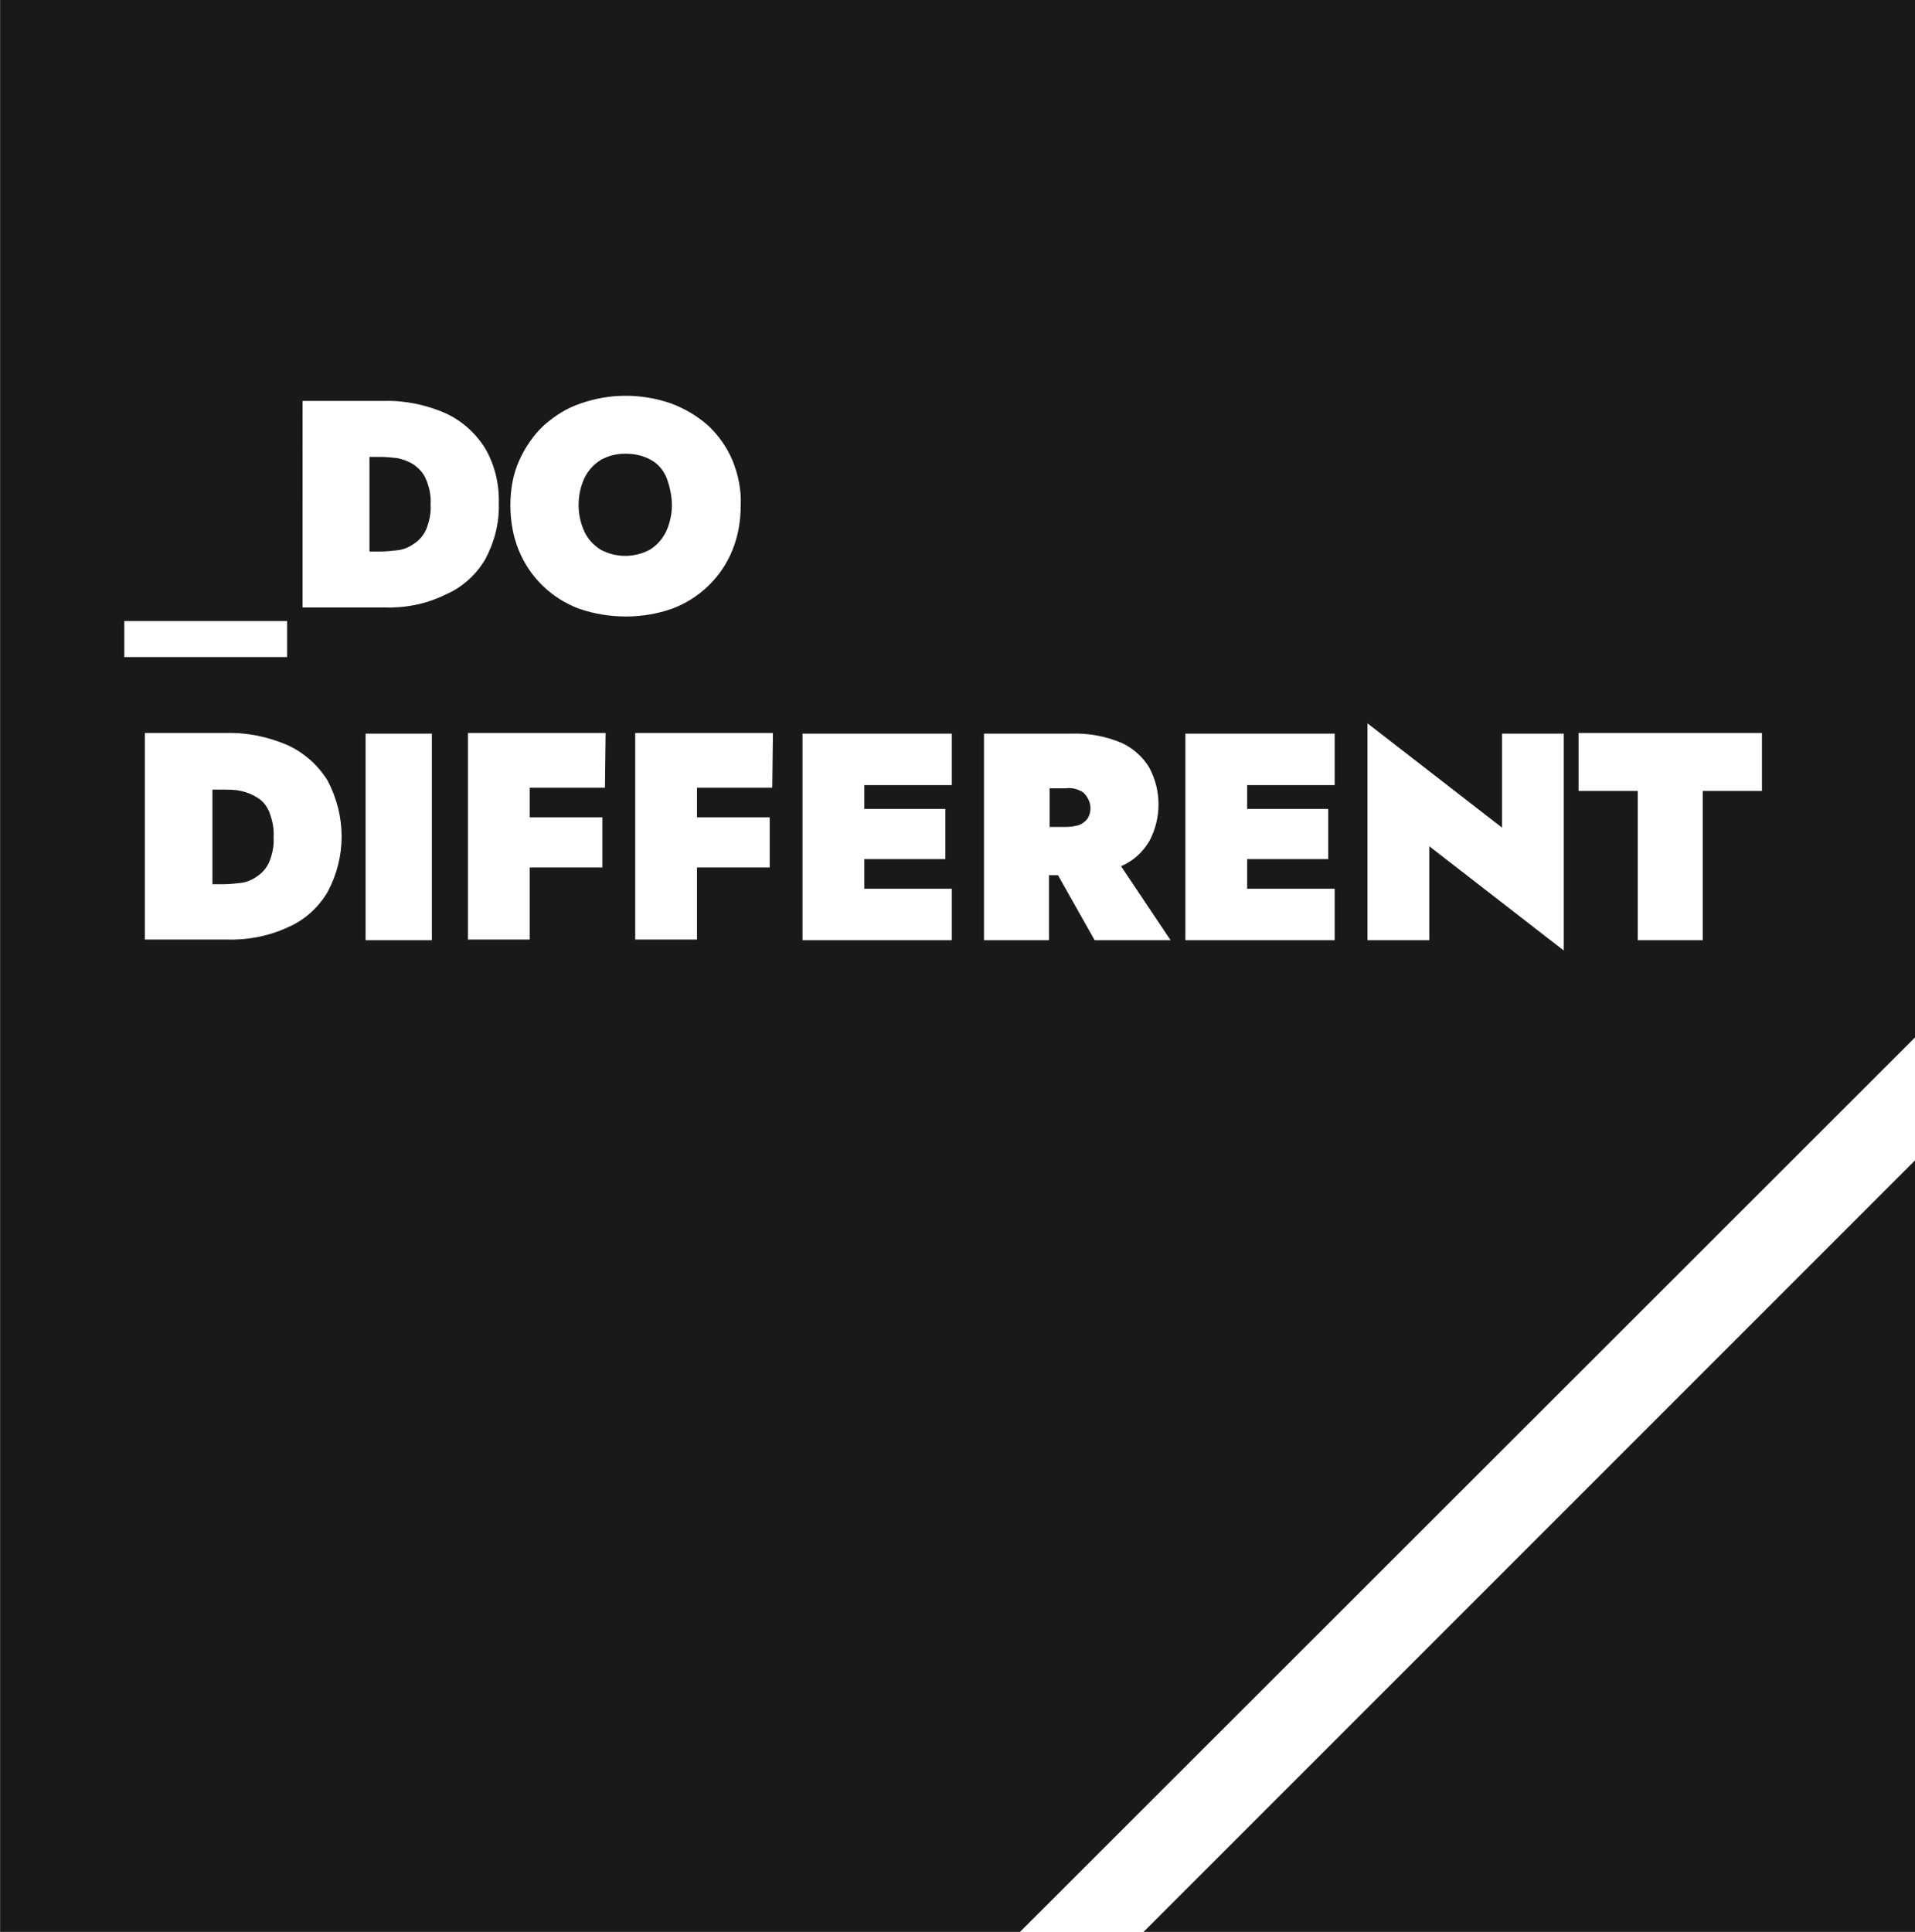 <?xml version="1.0" encoding="UTF-8"?>
<!-- Generator: Adobe Illustrator 27.7.0, SVG Export Plug-In . SVG Version: 6.00 Build 0)  -->
<svg xmlns="http://www.w3.org/2000/svg" xmlns:xlink="http://www.w3.org/1999/xlink" version="1.1" id="Layer_1" x="0px" y="0px" viewBox="0 0 297.6 300.2" style="enable-background:new 0 0 297.6 300.2;" xml:space="preserve">
<style type="text/css">
	.st0{fill:#1A1818;}
	.st1{clip-path:url(#SVGID_00000072999261307326399180000009867515174091006873_);}
</style>
<g id="Group_437" transform="translate(574.115 342.544)">
	<g id="Group_413" transform="translate(308 699.757)">
		<path id="Path_552" class="st0" d="M-704.4-742.1h120v-120L-704.4-742.1z"></path>
		<g id="Group_412" transform="translate(0 0)">
			<g>
				<g>
					<defs>
						<rect id="SVGID_1_" x="-882.1" y="-1042.3" width="297.6" height="300.2"></rect>
					</defs>
					<clipPath id="SVGID_00000039823185697643062690000016901554206279576448_">
						<use xlink:href="#SVGID_1_" style="overflow:visible;"></use>
					</clipPath>
					<g id="Group_411" style="clip-path:url(#SVGID_00000039823185697643062690000016901554206279576448_);">
						<path id="Path_553" class="st0" d="M-817.8-970.1c-0.8-0.5-1.6-0.8-2.5-1c-0.9-0.1-1.8-0.2-2.7-0.2h-1.7v14.7h1.7        c0.9,0,1.8-0.1,2.7-0.2s1.8-0.5,2.5-1c0.8-0.5,1.5-1.3,1.9-2.2c0.5-1.2,0.8-2.6,0.7-3.9c0.1-1.4-0.2-2.7-0.7-3.9        C-816.3-968.8-817-969.5-817.8-970.1"></path>
						<path id="Path_554" class="st0" d="M-714.4-919.5c-0.7-0.3-1.4-0.4-2.1-0.3h-2.5v6h2.5c0.7,0,1.4-0.1,2.1-0.3        c0.5-0.2,1-0.6,1.3-1c0.6-1,0.6-2.2,0-3.2C-713.5-919-713.9-919.3-714.4-919.5"></path>
						<path id="Path_555" class="st0" d="M-842.2-918.4c-0.8-0.5-1.6-0.8-2.5-1c-0.9-0.2-1.8-0.2-2.7-0.2h-1.7v14.7h1.7        c0.9,0,1.8-0.1,2.7-0.2s1.8-0.5,2.5-1c0.8-0.5,1.5-1.3,1.9-2.2c0.5-1.2,0.8-2.6,0.7-3.9c0.1-1.4-0.2-2.7-0.7-4        C-840.7-917.1-841.3-917.9-842.2-918.4"></path>
						<path id="Path_556" class="st0" d="M-882.1-1042.3v300.2h158.5l139.1-139v-161.2H-882.1z M-862.8-945.8h25.3v5.6h-25.3V-945.8        z M-831.2-903.7c-1.4,2.4-3.6,4.4-6.2,5.5c-3,1.4-6.3,2-9.6,1.9h-12.6v-32.1h12.6c3.3-0.1,6.6,0.6,9.6,1.9        c2.6,1.2,4.7,3.1,6.2,5.5C-828.3-915.5-828.3-909.1-831.2-903.7 M-815-896.2h-10.3v-32.1h10.3V-896.2z M-822.5-947.9h-12.6        V-980h12.6c3.3-0.1,6.6,0.6,9.6,1.9c2.6,1.2,4.7,3.1,6.2,5.5c1.5,2.6,2.2,5.6,2.1,8.6c0.1,3-0.7,6-2.1,8.6        c-1.4,2.4-3.6,4.4-6.2,5.5C-815.9-948.4-819.2-947.8-822.5-947.9 M-788.1-919.9h-11.7v4.6h11.3v7.8h-11.3v11.2h-9.6v-32.1        h21.4L-788.1-919.9z M-792.1-947.7c-4.3-1.6-7.7-4.9-9.4-9.1c-0.9-2.2-1.3-4.6-1.3-7s0.4-4.8,1.4-7c0.9-2,2.2-3.9,3.8-5.4        c1.7-1.5,3.6-2.7,5.7-3.4c2.3-0.8,4.6-1.2,7-1.2s4.8,0.4,7.1,1.2c2.1,0.8,4,1.9,5.7,3.4c1.6,1.5,2.9,3.3,3.8,5.4        c0.9,2.2,1.4,4.6,1.3,7c0,2.4-0.4,4.8-1.3,7c-1.7,4.2-5.1,7.5-9.4,9.1C-782.3-946.1-787.4-946.1-792.1-947.7 M-762.1-919.9        h-11.7v4.6h11.3v7.8h-11.3v11.2h-9.6v-32.1h21.4L-762.1-919.9z M-734.2-920.3h-13.6v3.7h12.6v7.8h-12.6v4.6h13.6v8h-23.2        v-32.1h23.2V-920.3z M-712-896.2l-5.7-10.1h-1.4v10.1h-10.1v-32.1h13.6c2.6-0.1,5.3,0.4,7.7,1.4c1.8,0.8,3.4,2.2,4.4,3.9        c1.9,3.6,1.9,7.8,0,11.4c-1,1.7-2.5,3.1-4.4,3.9l7.7,11.5H-712z M-674.7-920.3h-13.6v3.7h12.6v7.8h-12.6v4.6h13.6v8h-23.2        v-32.1h23.2V-920.3z M-639.1-894.6l-20.9-16.2v14.6h-9.6v-33.7l20.9,16.2v-14.6h9.6V-894.6z M-608.3-919.4h-9.2v23.2h-10.1        v-23.2h-9.2v-9h28.5V-919.4z"></path>
						<path id="Path_557" class="st0" d="M-780.9-970.8c-1.2-0.7-2.6-1-4-1s-2.7,0.3-3.9,1c-1.1,0.7-1.9,1.6-2.5,2.8        c-0.6,1.3-0.9,2.7-0.9,4.2c0,1.4,0.3,2.8,0.9,4.1c0.5,1.1,1.4,2.1,2.5,2.8c2.4,1.3,5.3,1.3,7.7,0c1.1-0.7,1.9-1.6,2.5-2.8        c0.6-1.3,0.9-2.7,0.9-4.1s-0.3-2.8-0.8-4.2C-779-969.2-779.8-970.2-780.9-970.8"></path>
					</g>
				</g>
			</g>
		</g>
	</g>
</g>
</svg>
